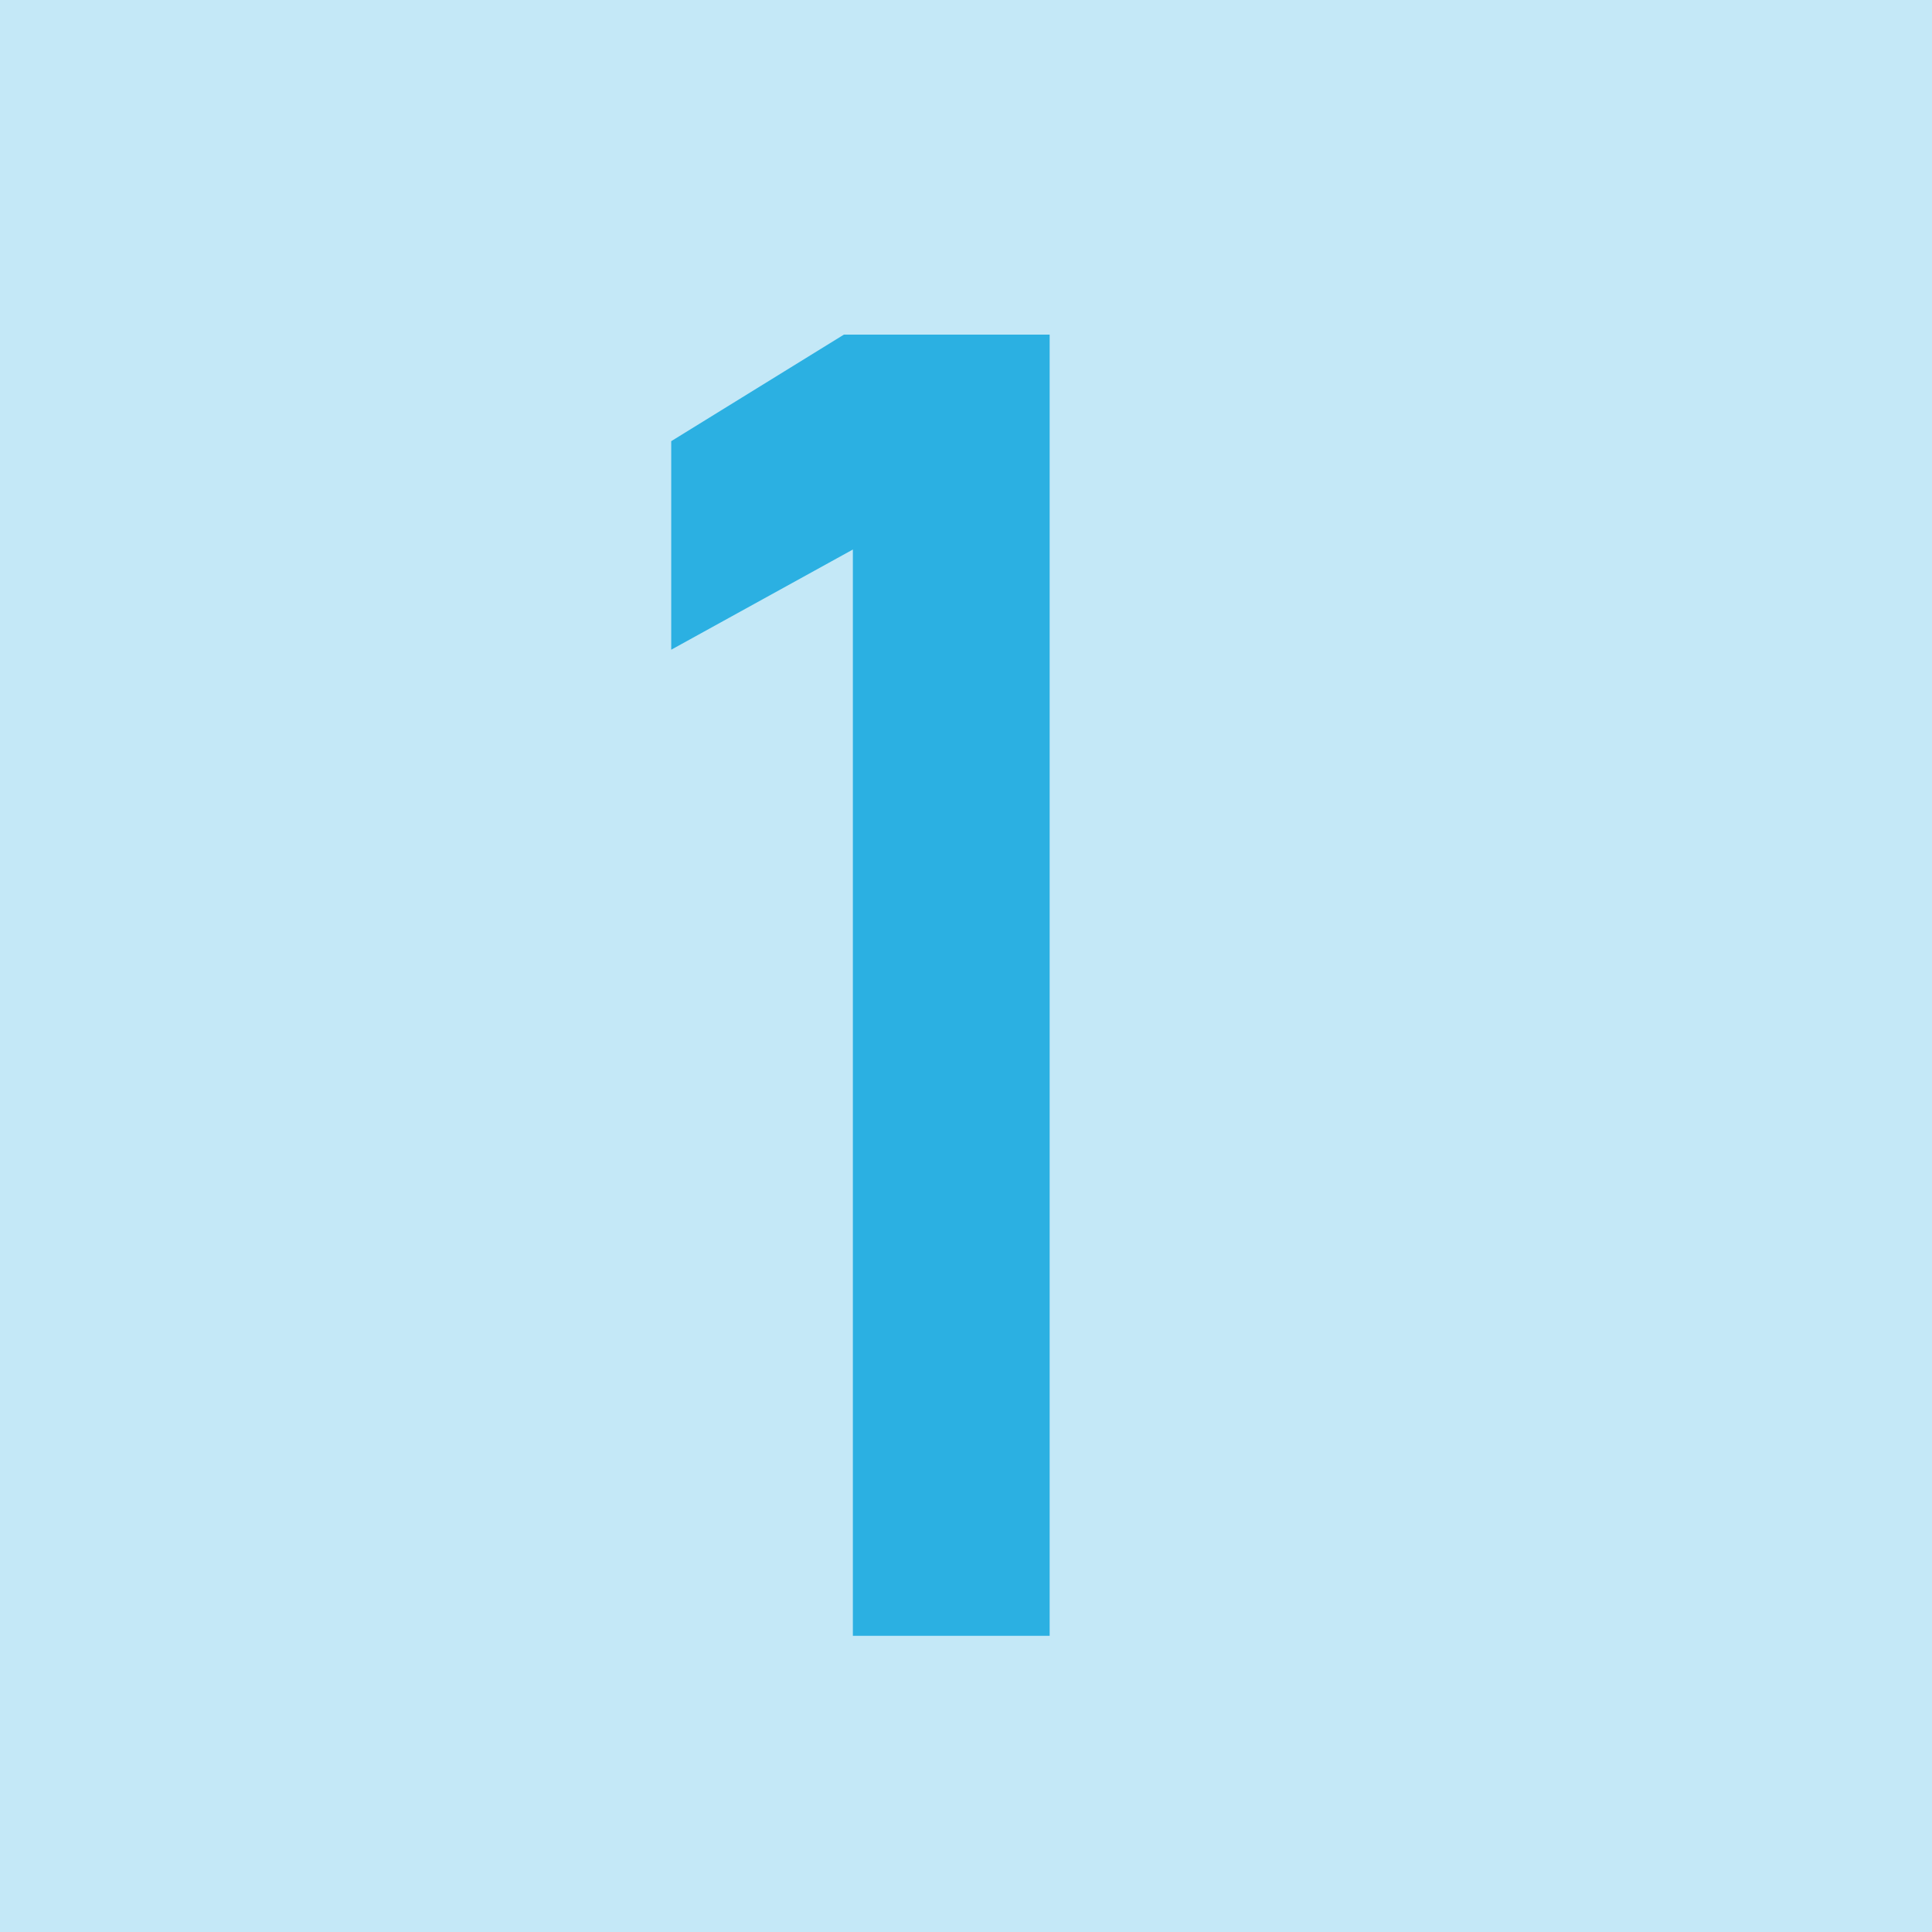 <?xml version="1.0" encoding="UTF-8"?><svg id="_レイヤー_2" xmlns="http://www.w3.org/2000/svg" viewBox="0 0 97 97"><defs><style>.cls-1{fill:#c4e8f7;}.cls-2{fill:#2bb0e2;}</style></defs><g id="_レイヤー_3"><g><rect class="cls-1" width="97" height="97"/><path class="cls-2" d="M52.7,82.13h-9.88V27.59l-9.12,5.03v-10.47l8.67-5.35h10.33V82.13Z"/></g></g></svg>